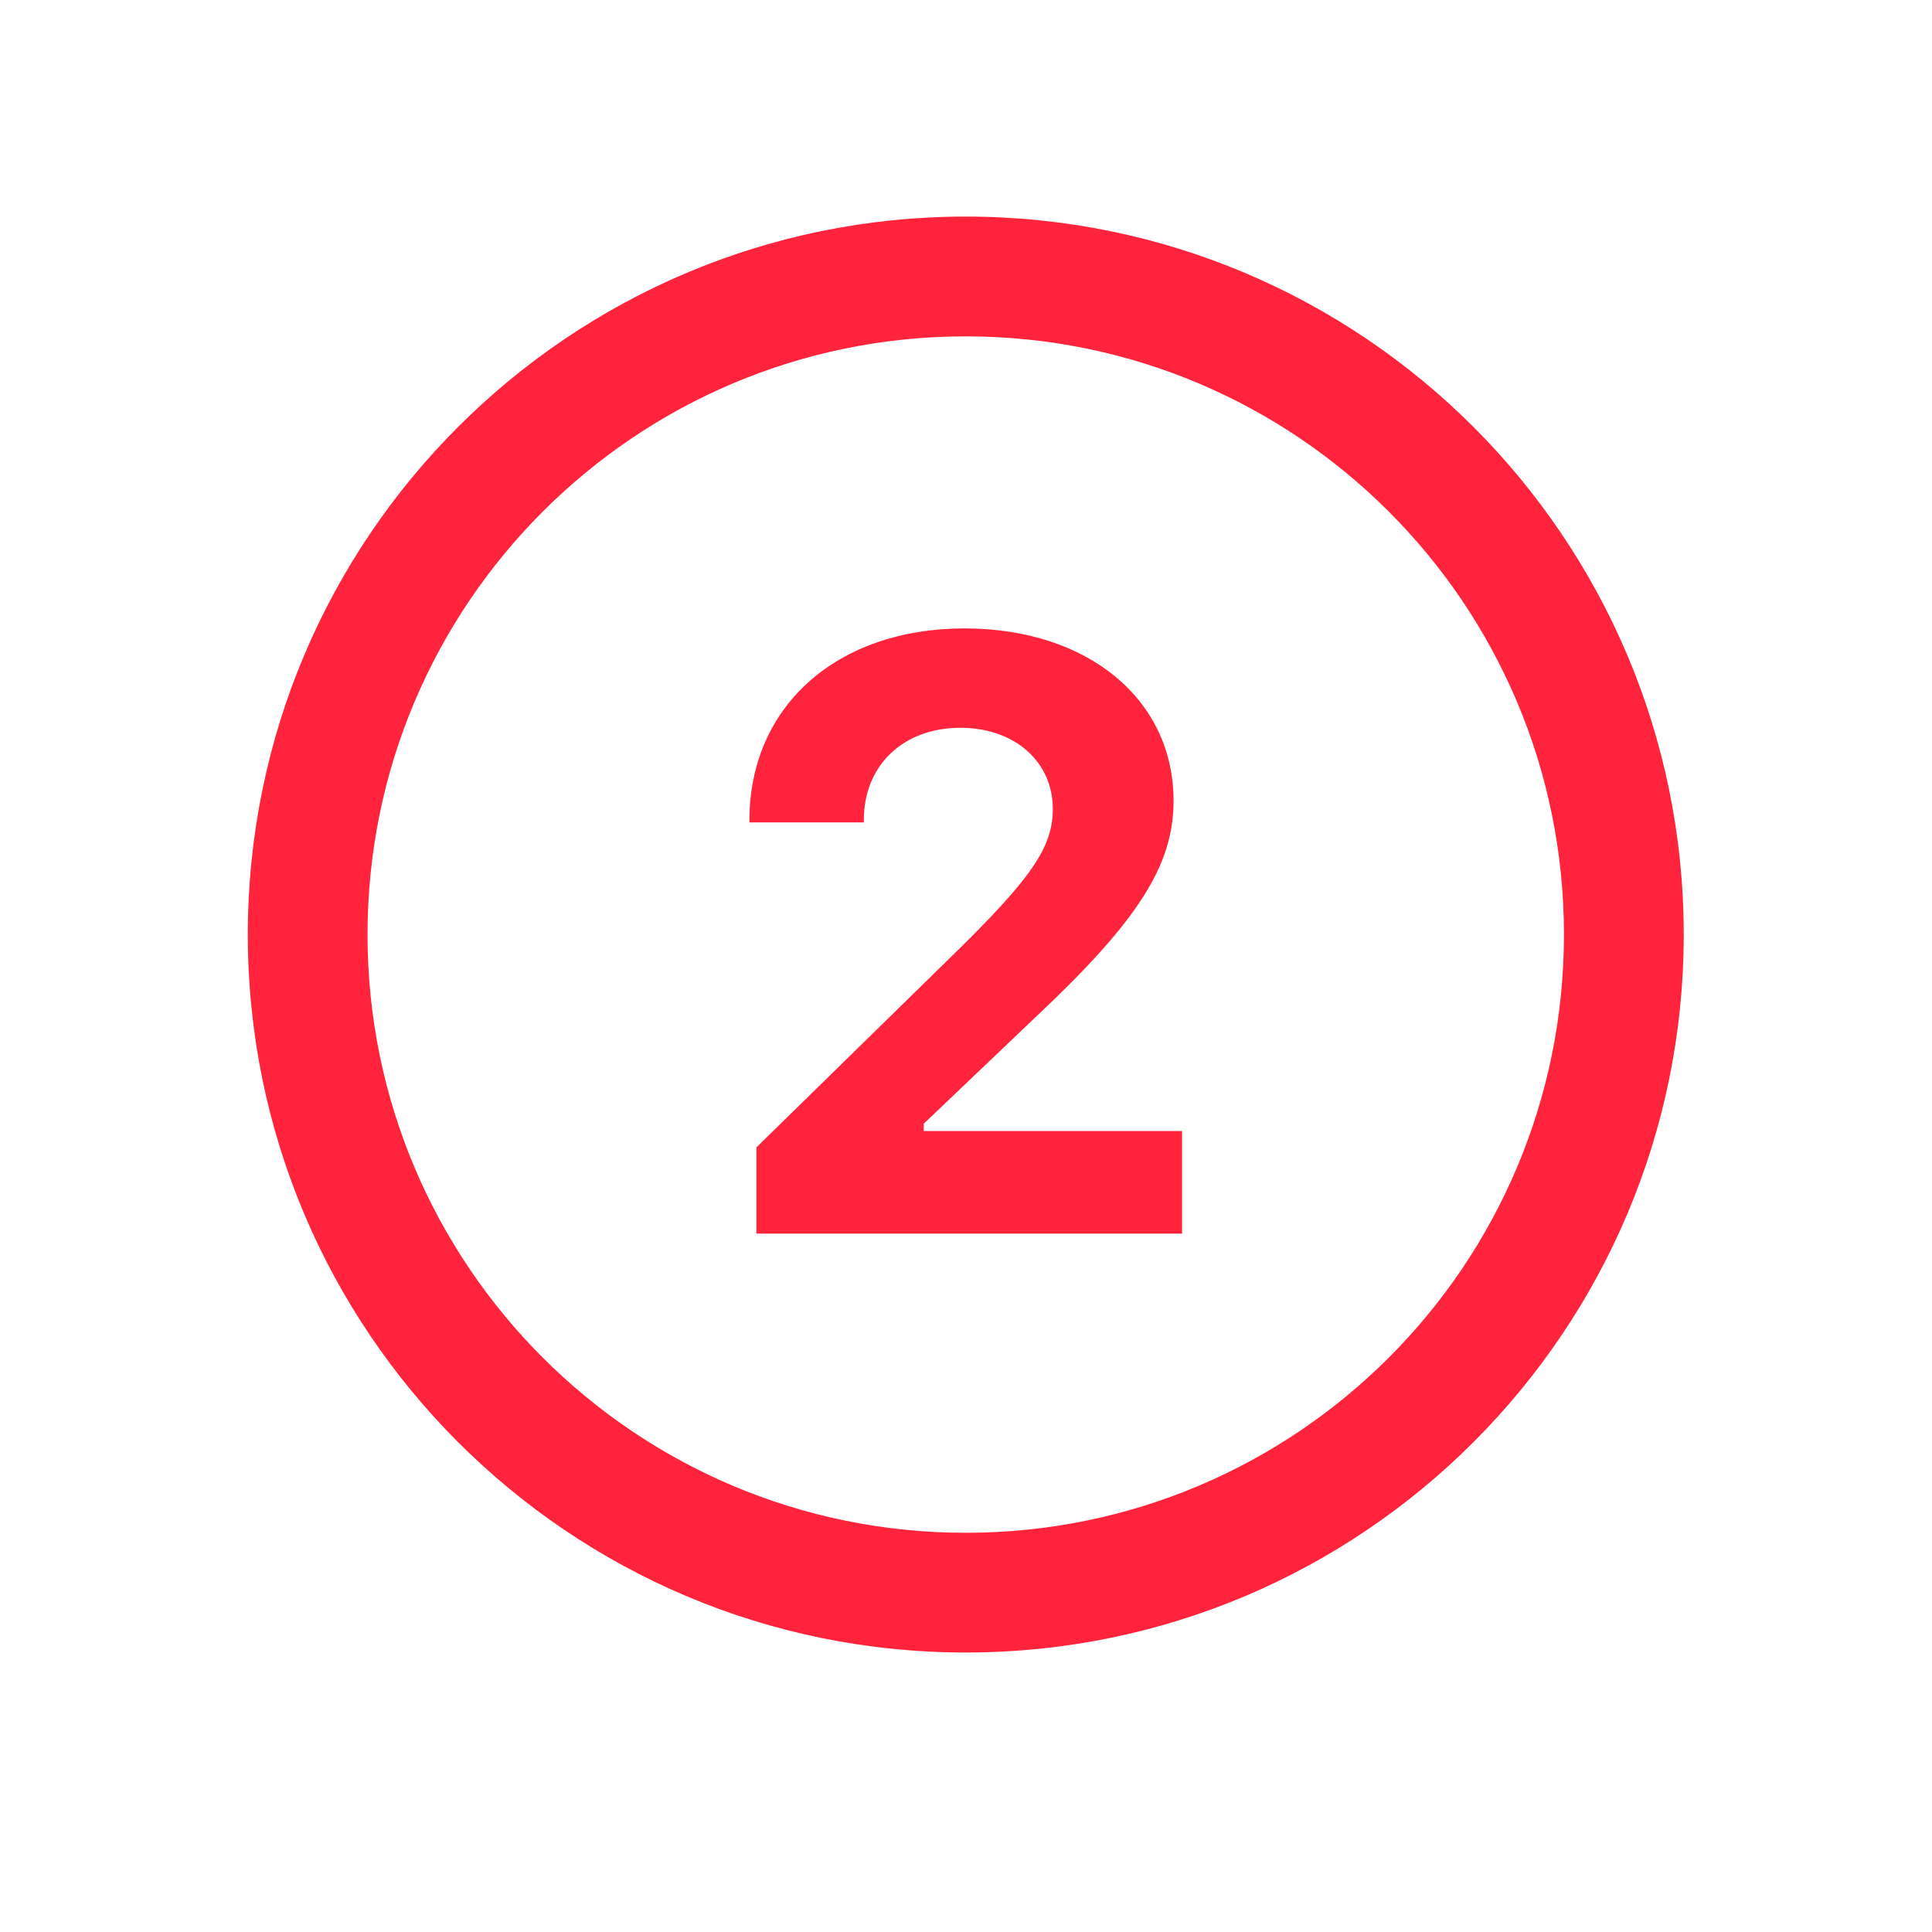 <svg xmlns="http://www.w3.org/2000/svg" xmlns:xlink="http://www.w3.org/1999/xlink" width="40" zoomAndPan="magnify" viewBox="0 0 30 30" height="40" preserveAspectRatio="xMidYMid meet" version="1.0"><defs><clipPath id="e61e7977ec"><path d="M 3.848 3.363 L 26.348 3.363 L 26.348 25.863 L 3.848 25.863 Z M 3.848 3.363 " clip-rule="nonzero"/></clipPath></defs><g clip-path="url(#e61e7977ec)"><path fill="#ff243b" d="M 14.996 3.363 C 8.84 3.363 3.848 8.355 3.848 14.512 C 3.848 20.668 8.84 25.66 14.996 25.66 C 21.152 25.66 26.145 20.668 26.145 14.512 C 26.145 8.355 21.152 3.363 14.996 3.363 Z M 18.355 19.156 L 11.746 19.156 L 11.746 17.816 L 14.734 14.891 C 16.027 13.633 16.348 13.156 16.348 12.559 C 16.348 11.824 15.75 11.301 14.914 11.301 C 14.023 11.301 13.414 11.887 13.414 12.73 L 13.414 12.77 L 11.637 12.77 L 11.637 12.738 C 11.637 10.965 12.996 9.758 14.977 9.758 C 16.891 9.758 18.223 10.859 18.223 12.434 C 18.223 13.43 17.684 14.285 16.094 15.781 L 14.344 17.449 L 14.344 17.562 L 18.355 17.562 Z M 24.285 14.512 C 24.285 19.645 20.129 23.801 14.996 23.801 C 9.867 23.801 5.707 19.645 5.707 14.512 C 5.707 9.383 9.867 5.223 14.996 5.223 C 20.129 5.223 24.285 9.383 24.285 14.512 Z M 24.285 14.512 " fill-opacity="1" fill-rule="nonzero"/></g></svg>